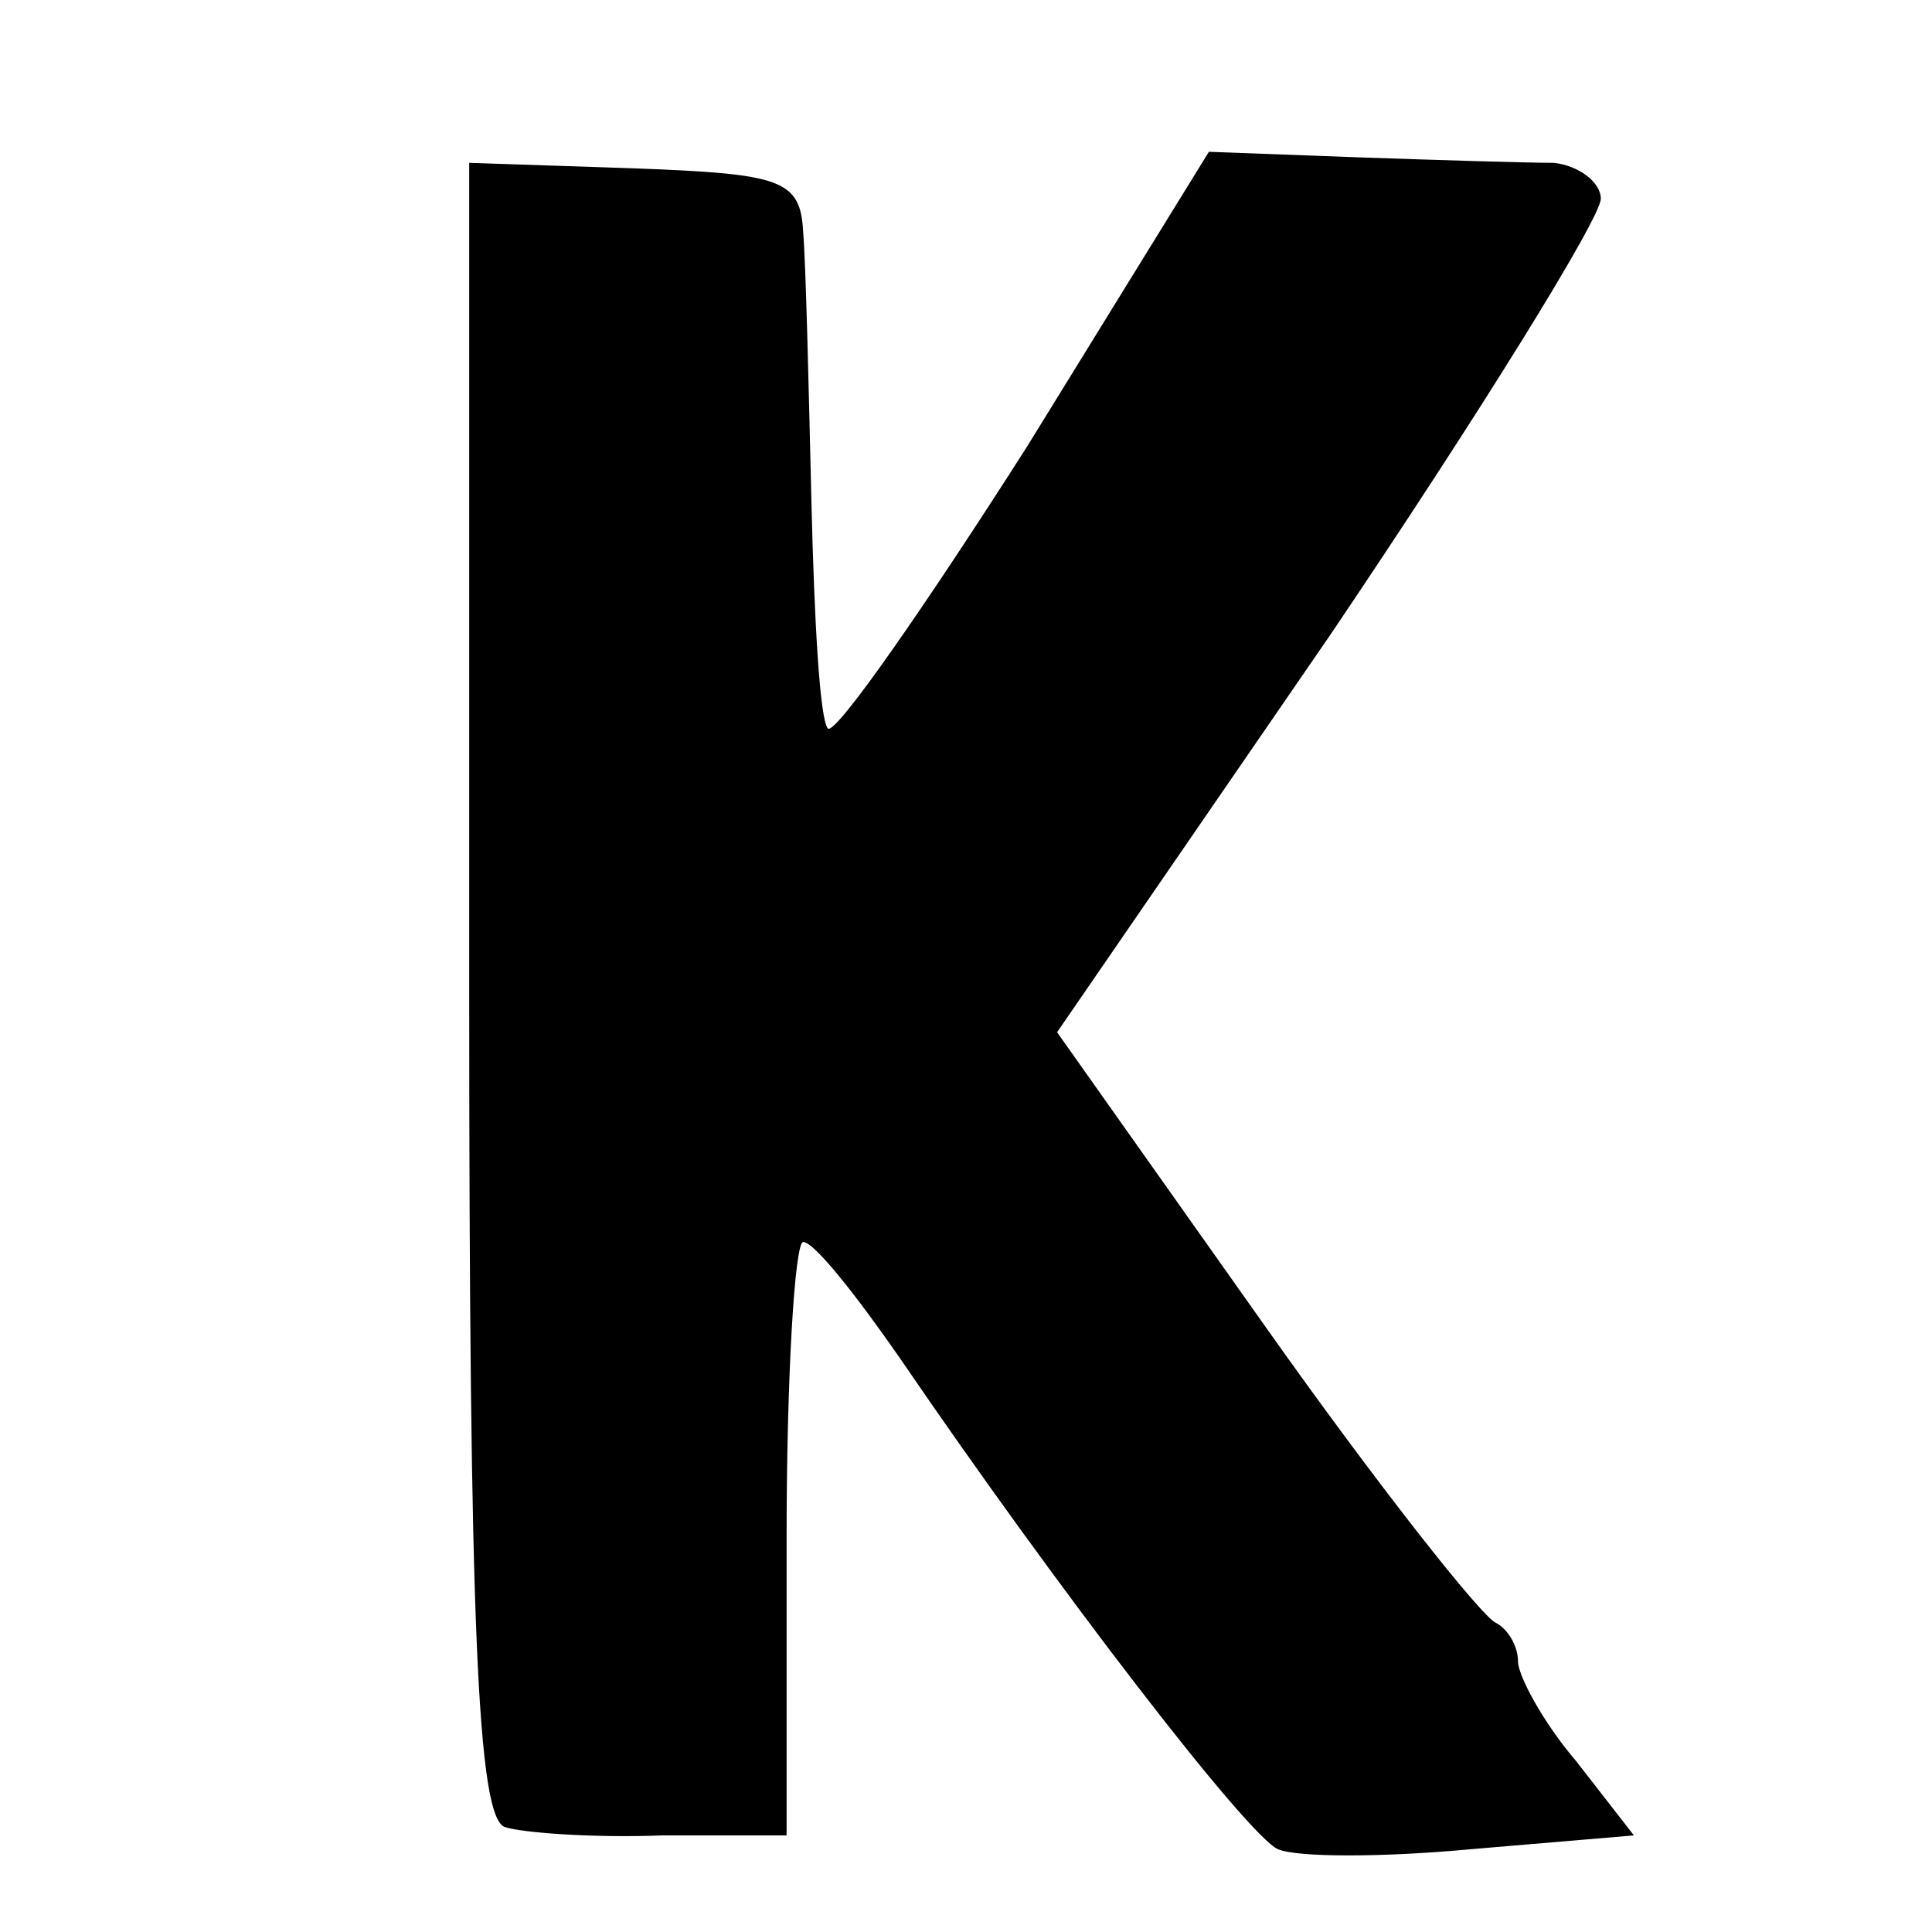 <?xml version="1.0" standalone="no"?>
<!DOCTYPE svg PUBLIC "-//W3C//DTD SVG 20010904//EN"
 "http://www.w3.org/TR/2001/REC-SVG-20010904/DTD/svg10.dtd">
<svg version="1.0" xmlns="http://www.w3.org/2000/svg"
 width="70pt" height="70pt" viewBox="0 0 70 70"
 preserveAspectRatio="xMidYMid meet">
<g transform="translate(0,70) scale(0.1,-0.1)"
fill="#000000" stroke="none">
<path d="M372 538 c-37 -58 -69 -104 -72 -102 -3 3 -5 40 -6 82 -1 42 -2 86
-3 98 -1 19 -8 21 -61 23 l-60 2 0 -300 c0 -230 3 -300 13 -303 6 -2 32 -4 57
-3 l45 0 0 108 c0 59 3 107 6 107 4 0 19 -19 35 -42 58 -85 126 -173 137 -178
7 -3 38 -3 70 0 l59 5 -21 27 c-12 14 -21 31 -21 36 0 6 -4 12 -8 14 -5 2 -43
50 -84 108 l-75 106 99 144 c54 80 98 151 98 158 0 6 -8 12 -17 13 -10 0 -42
1 -71 2 l-54 2 -66 -107z"/>
</g>
</svg>
